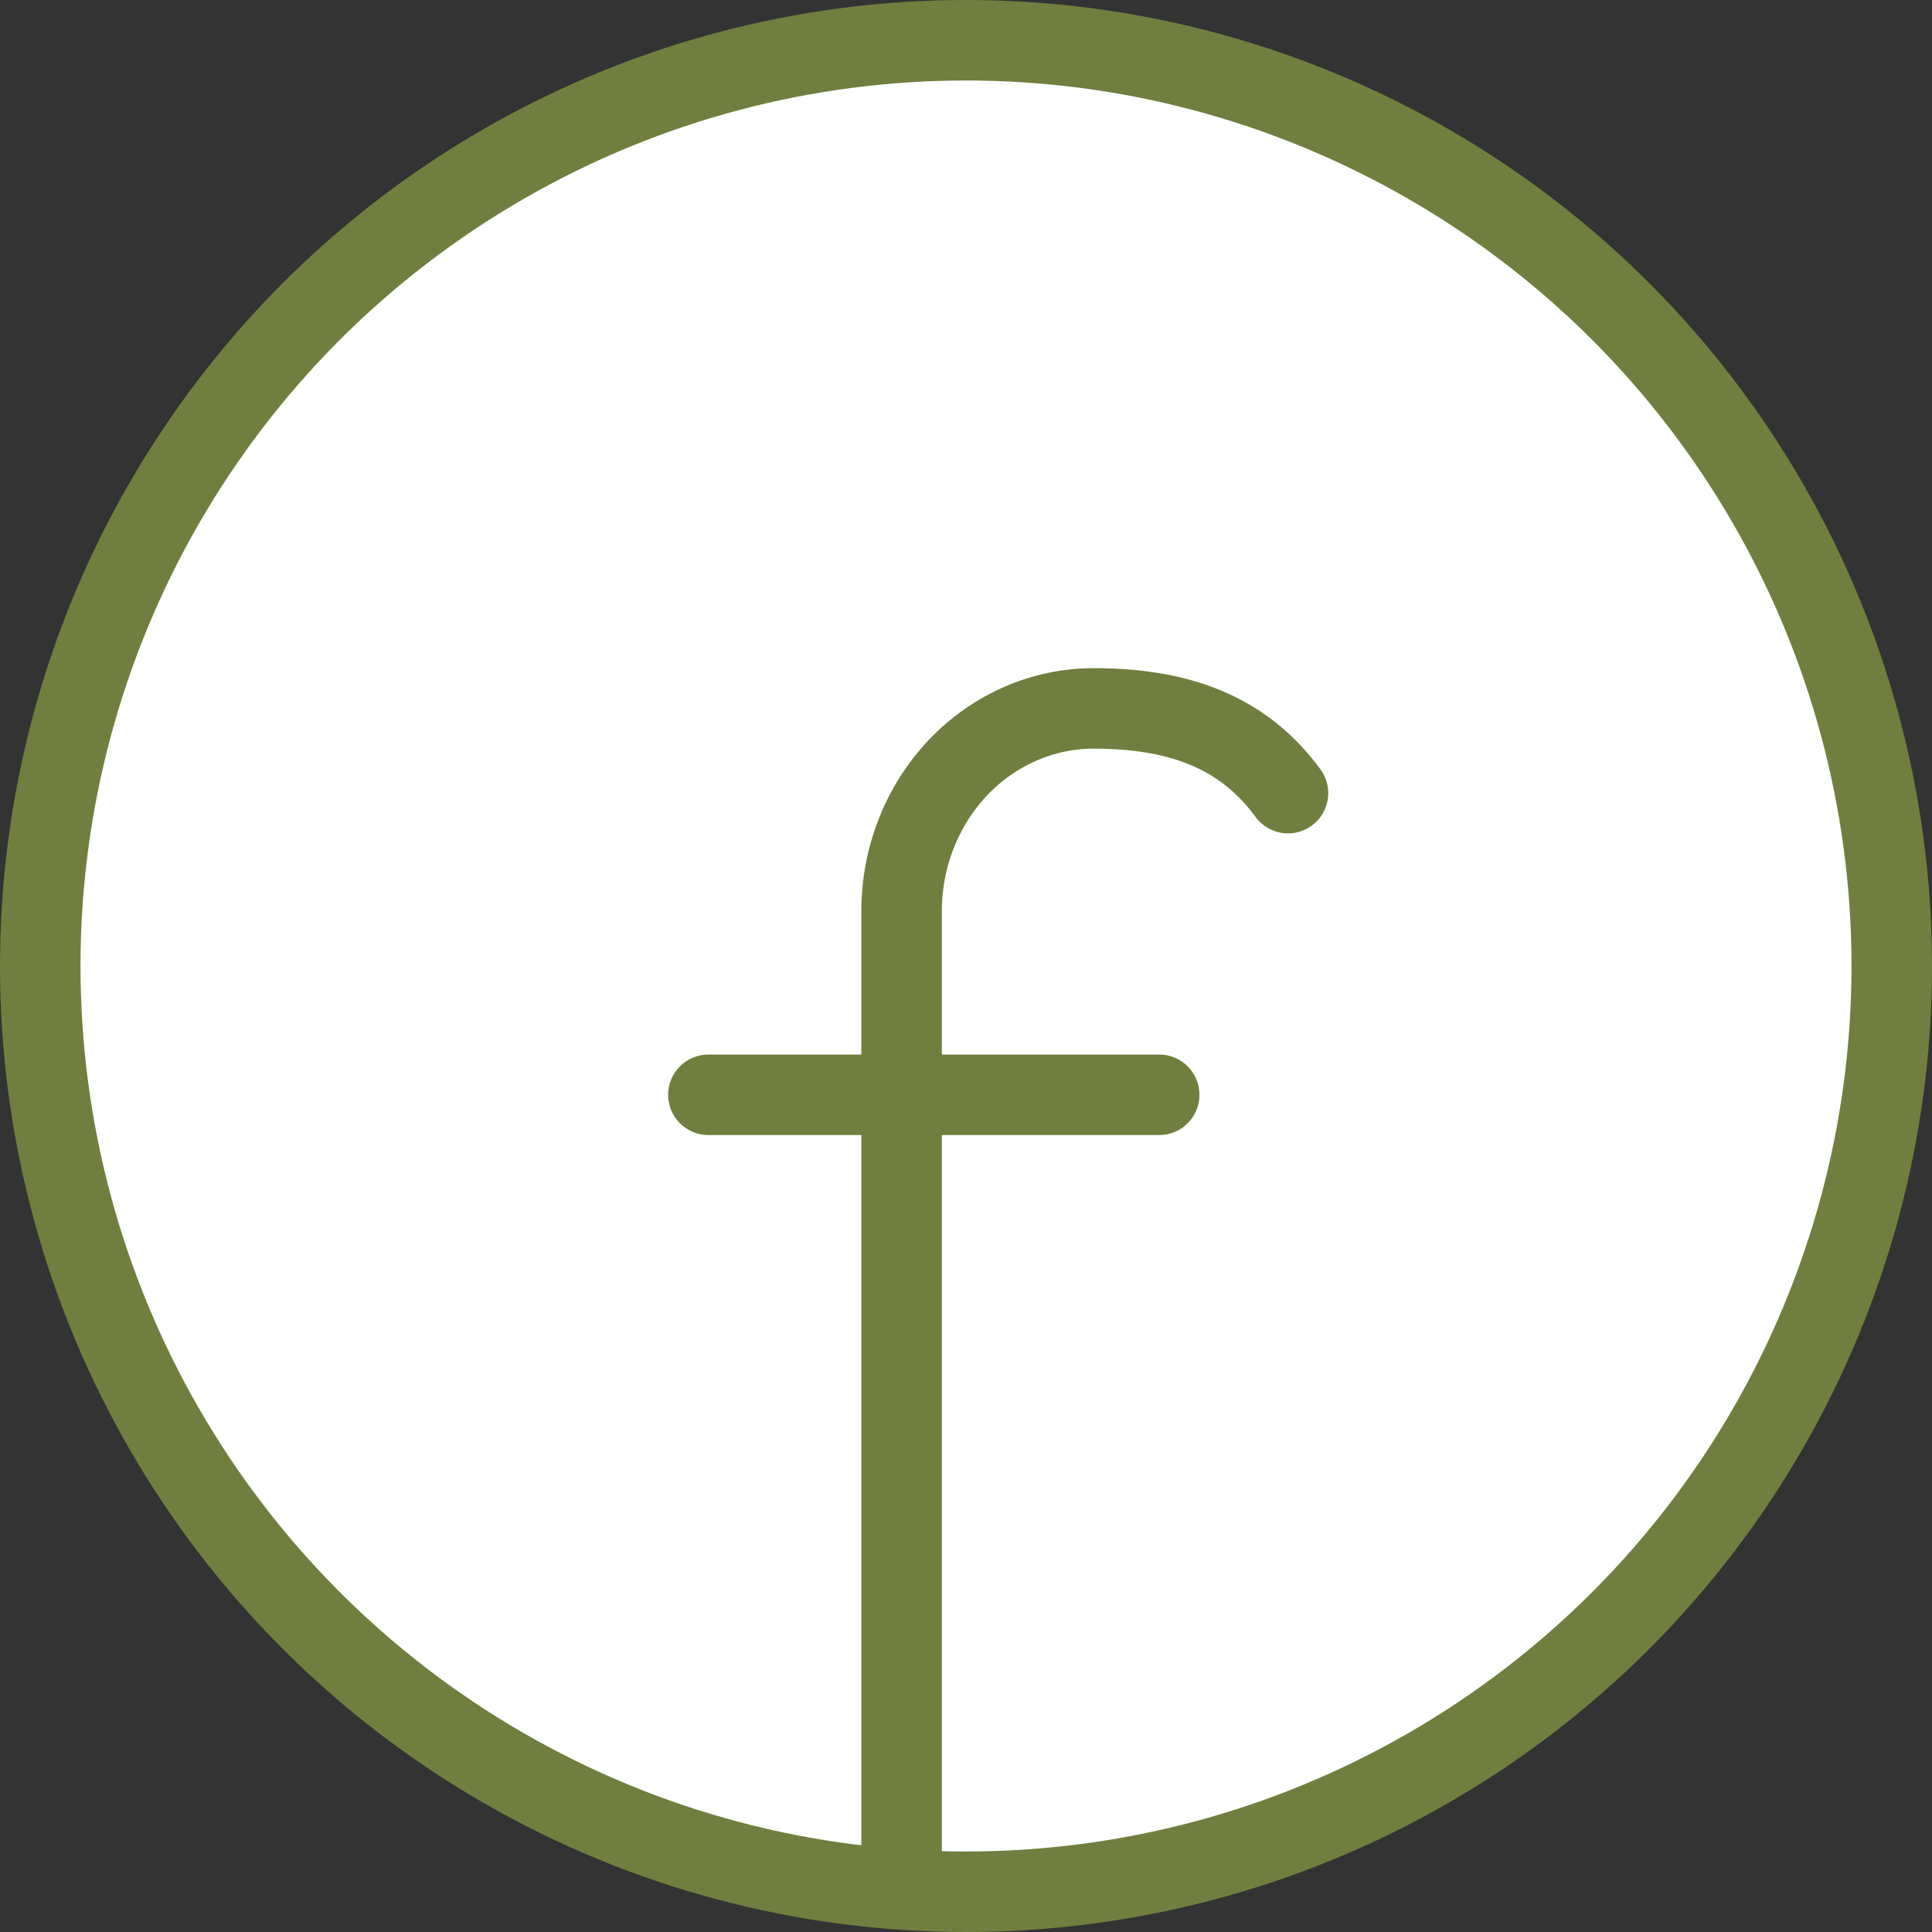 <svg width="30" height="30" viewBox="0 0 30 30" fill="none" xmlns="http://www.w3.org/2000/svg">
<rect x="0" y="0" width="30" height="30" fill="#333333" stroke="none"/>
<circle cx="15" cy="15" r="14.375" fill="white" stroke="#707f3f" stroke-width="1.25"/>
<path d="M14 29V14.147C14 13.733 14.077 13.323 14.228 12.941C14.378 12.559 14.598 12.212 14.876 11.919C15.153 11.627 15.483 11.396 15.845 11.238C16.208 11.08 16.596 10.999 16.988 11C18.453 11 19.371 11.459 20 12.316" stroke="#707f3f" stroke-width="1.25" stroke-linecap="round" stroke-linejoin="round"/>
<path d="M11 17H18" stroke="#707f3f" stroke-width="1.25" stroke-linecap="round" stroke-linejoin="round"/>
</svg>
